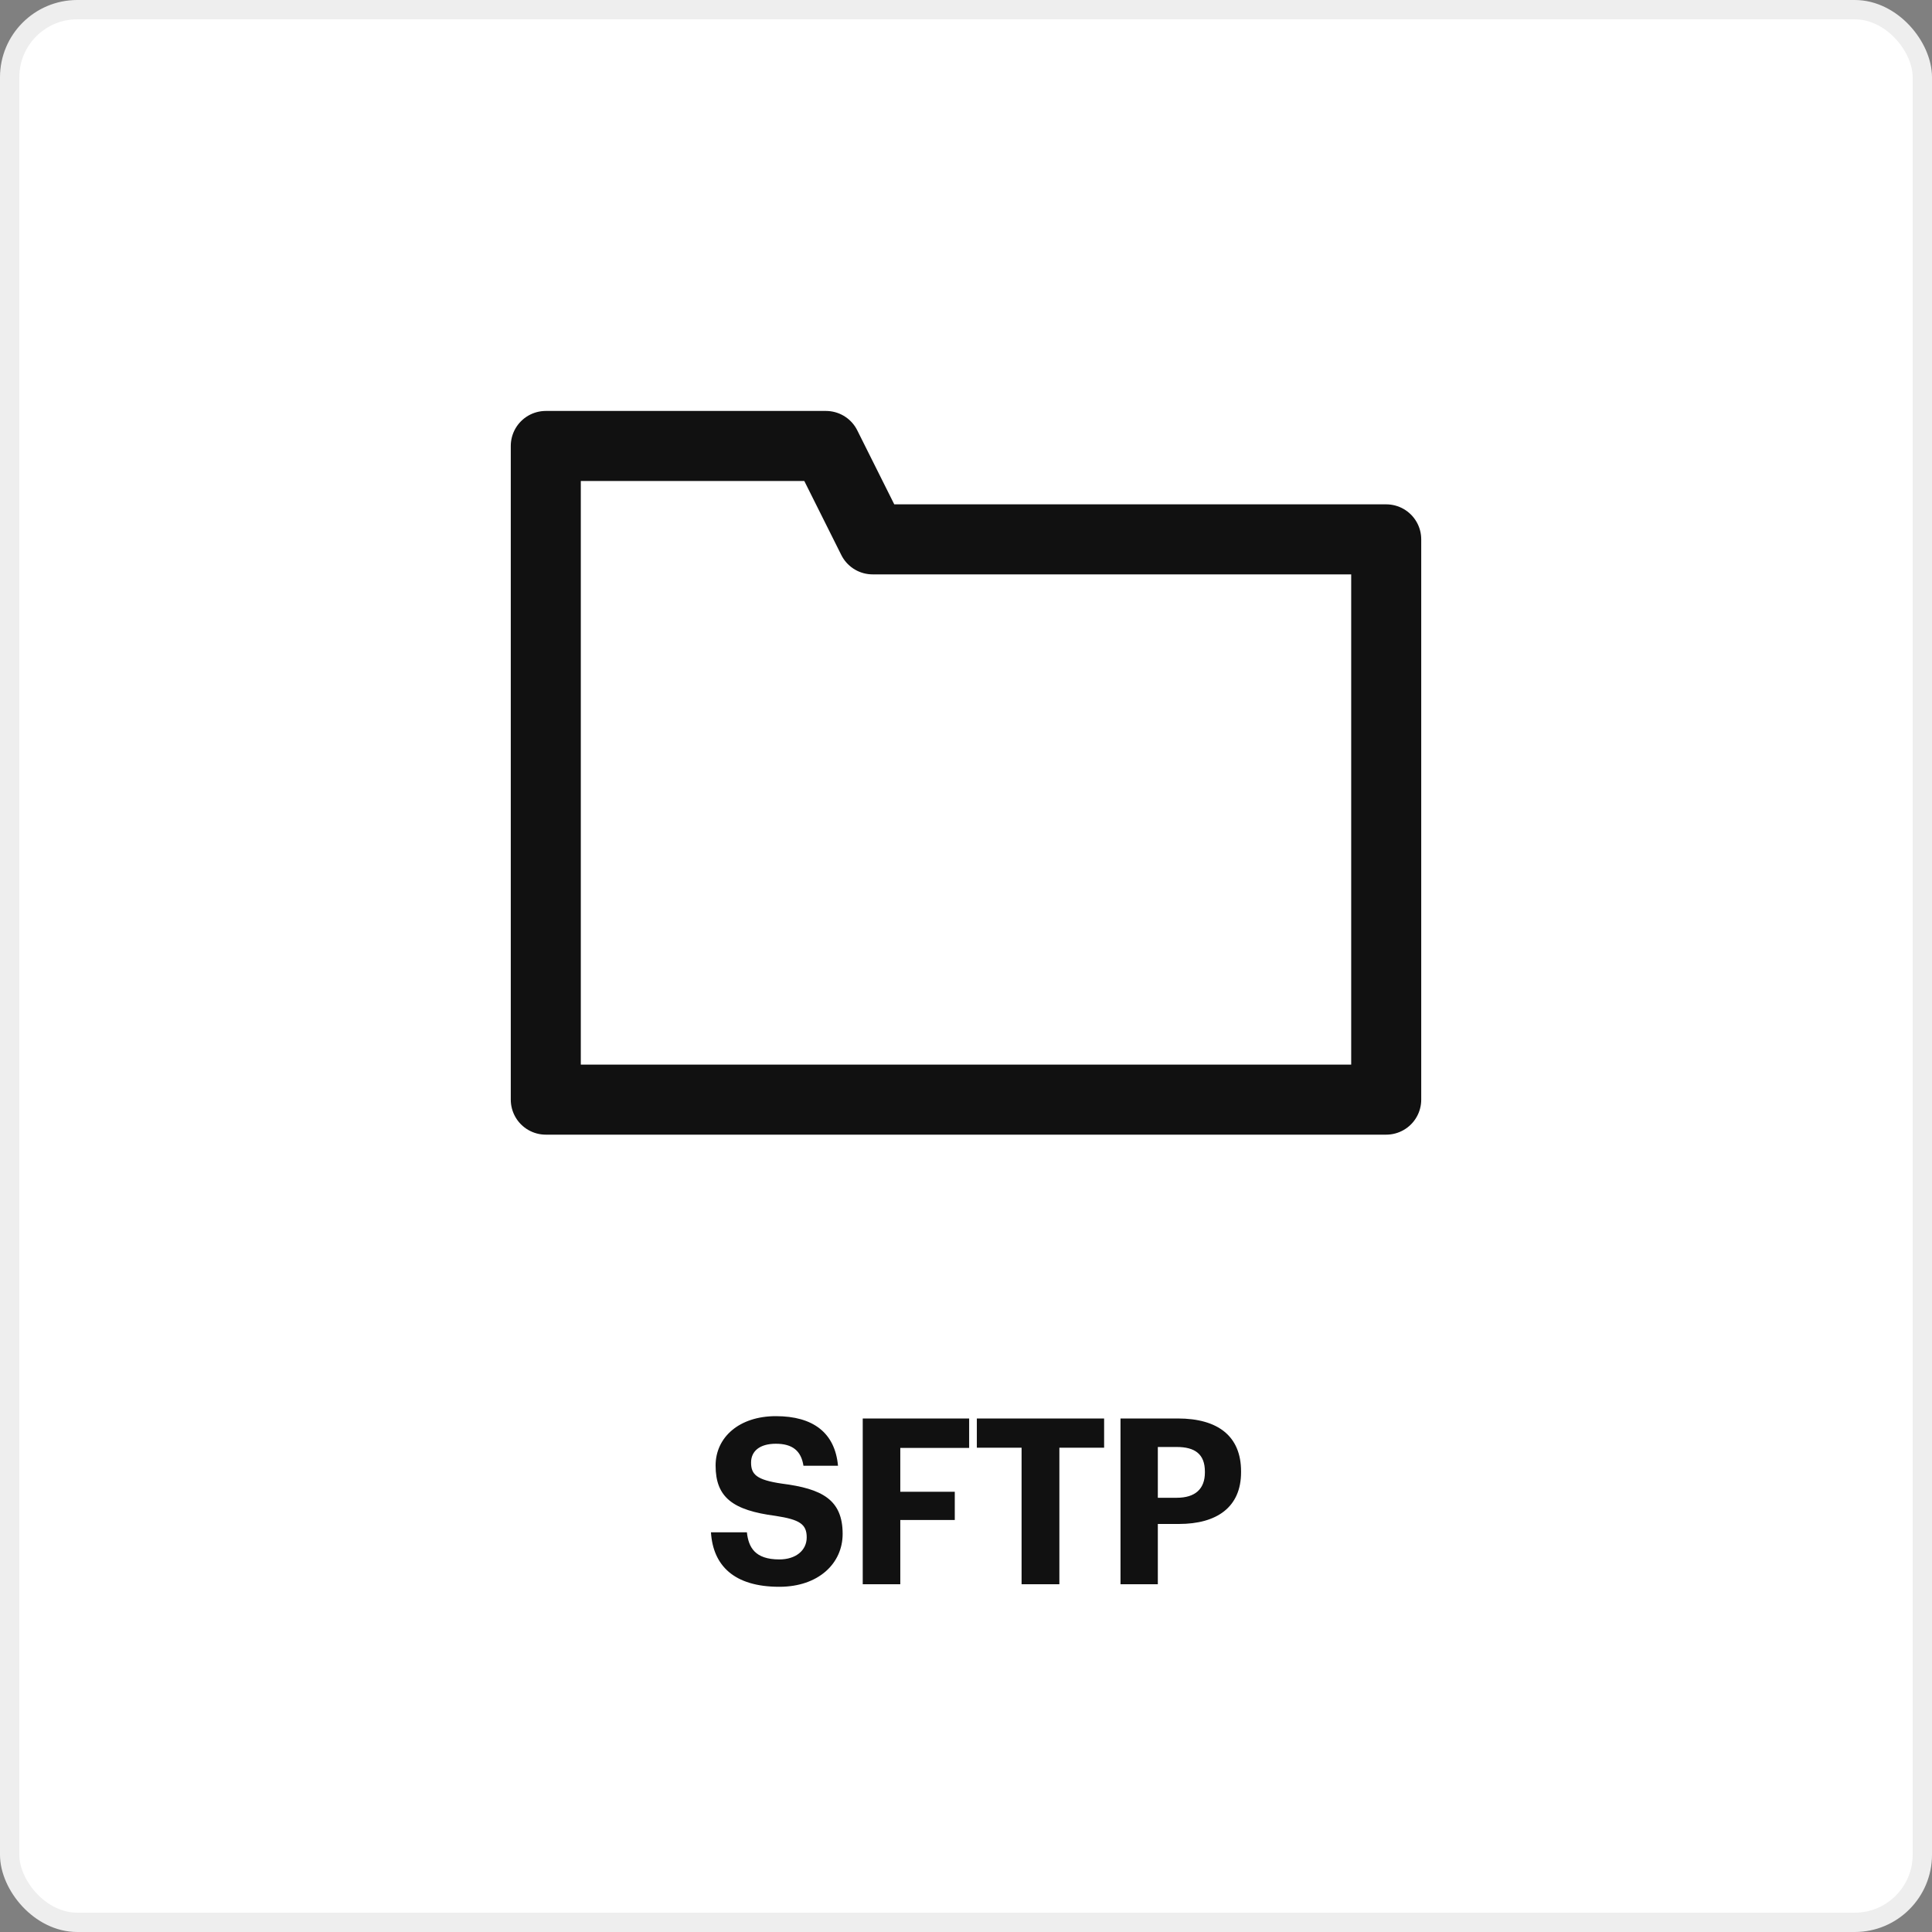 <svg width="100" height="100" viewBox="0 0 100 100" fill="none" xmlns="http://www.w3.org/2000/svg">
<rect x="0" y="0" width="100" height="100" fill="#808080" stroke="none"/>
<rect x="0.5" y="0.5" width="99" height="99" rx="3.5" fill="white" stroke="#EEEEEE"/>
<path d="M28.25 23.083H42.75L45.167 27.917H71.75V56.917H28.25V23.083Z" stroke="#111111" stroke-width="3.625" stroke-linecap="round" stroke-linejoin="round"/>
<path d="M40.339 82.132C37.987 82.132 36.907 81.028 36.799 79.312H38.659C38.743 80.08 39.067 80.716 40.339 80.716C41.191 80.716 41.755 80.248 41.755 79.576C41.755 78.892 41.395 78.652 40.135 78.46C37.939 78.172 37.039 77.512 37.039 75.856C37.039 74.392 38.263 73.3 40.159 73.3C42.091 73.3 43.219 74.164 43.375 75.868H41.587C41.467 75.088 41.011 74.728 40.159 74.728C39.307 74.728 38.875 75.124 38.875 75.7C38.875 76.312 39.151 76.6 40.471 76.792C42.547 77.056 43.615 77.62 43.615 79.396C43.615 80.92 42.367 82.132 40.339 82.132ZM44.655 82V73.42H50.163V74.944H46.599V77.212H49.419V78.676H46.599V82H44.655ZM52.877 82V74.932H50.561V73.42H57.149V74.932H54.833V82H52.877ZM57.997 82V73.42H60.961C63.049 73.42 64.237 74.344 64.237 76.156V76.204C64.237 78.016 62.977 78.88 61.021 78.88H59.929V82H57.997ZM59.929 77.524H60.913C61.861 77.524 62.365 77.068 62.365 76.216V76.168C62.365 75.256 61.837 74.896 60.913 74.896H59.929V77.524Z" fill="#111111"/>
</svg>
